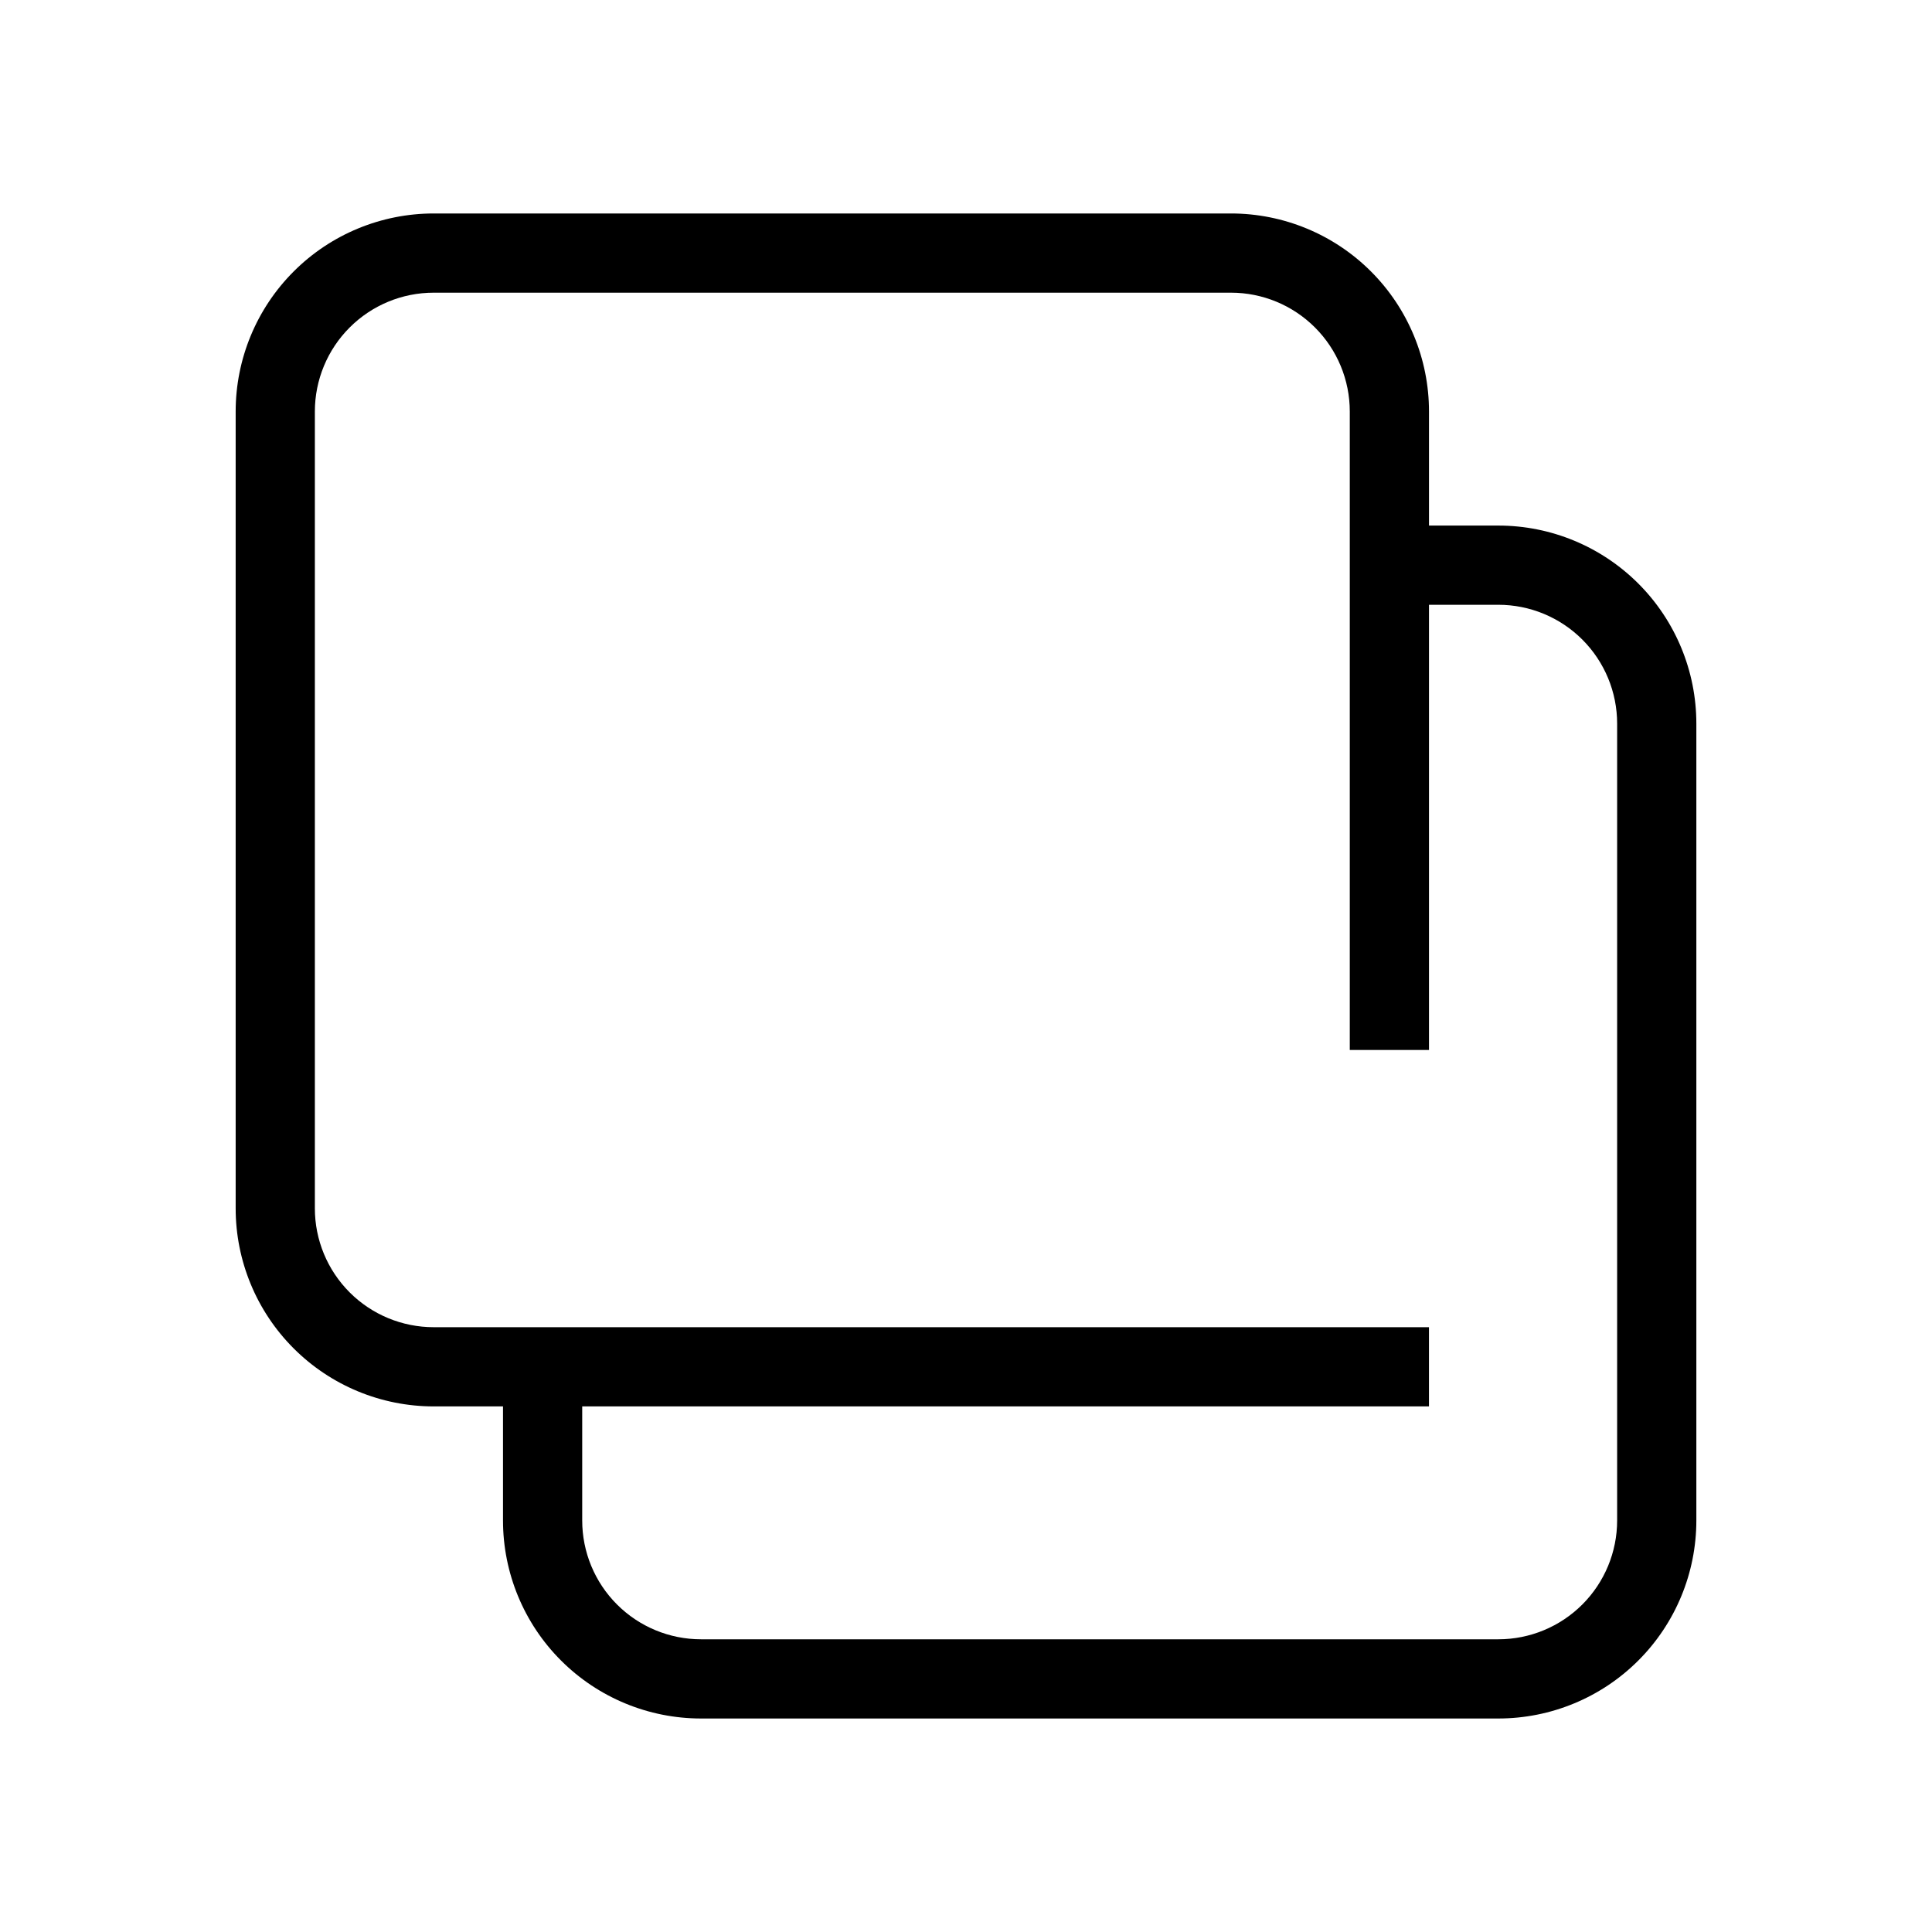 <?xml version="1.0" encoding="UTF-8"?>
<!-- Uploaded to: SVG Repo, www.svgrepo.com, Generator: SVG Repo Mixer Tools -->
<svg fill="#000000" width="800px" height="800px" version="1.1" viewBox="144 144 512 512" xmlns="http://www.w3.org/2000/svg">
 <path d="m541.07 283.28h-18.371v-30.227c0-13.918-5.527-27.27-15.371-37.109-9.84-9.844-23.188-15.371-37.105-15.371h-211.29c-13.922 0-27.27 5.527-37.109 15.371-9.844 9.84-15.371 23.191-15.371 37.109v211.18c0 13.918 5.527 27.266 15.371 37.109 9.84 9.84 23.188 15.371 37.109 15.371h18.367v30.227c0 13.922 5.527 27.27 15.371 37.109 9.84 9.844 23.191 15.371 37.109 15.371h211.29c13.918 0 27.266-5.527 37.109-15.371 9.84-9.84 15.371-23.188 15.371-37.109v-211.18c0-13.918-5.531-27.266-15.371-37.109-9.844-9.84-23.191-15.371-37.109-15.371zm31.488 263.66c0 8.352-3.32 16.363-9.223 22.266-5.906 5.906-13.914 9.223-22.266 9.223h-211.29c-8.352 0-16.363-3.316-22.266-9.223-5.906-5.902-9.223-13.914-9.223-22.266v-30.227h224.4v-20.992h-263.76c-8.352 0-16.363-3.316-22.266-9.223-5.906-5.906-9.223-13.914-9.223-22.266v-211.18c0-8.352 3.316-16.359 9.223-22.266 5.902-5.906 13.914-9.223 22.266-9.223h211.29c8.348 0 16.359 3.316 22.262 9.223 5.906 5.906 9.223 13.914 9.223 22.266v169.2h20.992v-117.98h18.371c8.352 0 16.359 3.32 22.266 9.223 5.902 5.906 9.223 13.914 9.223 22.266z"/>
</svg>